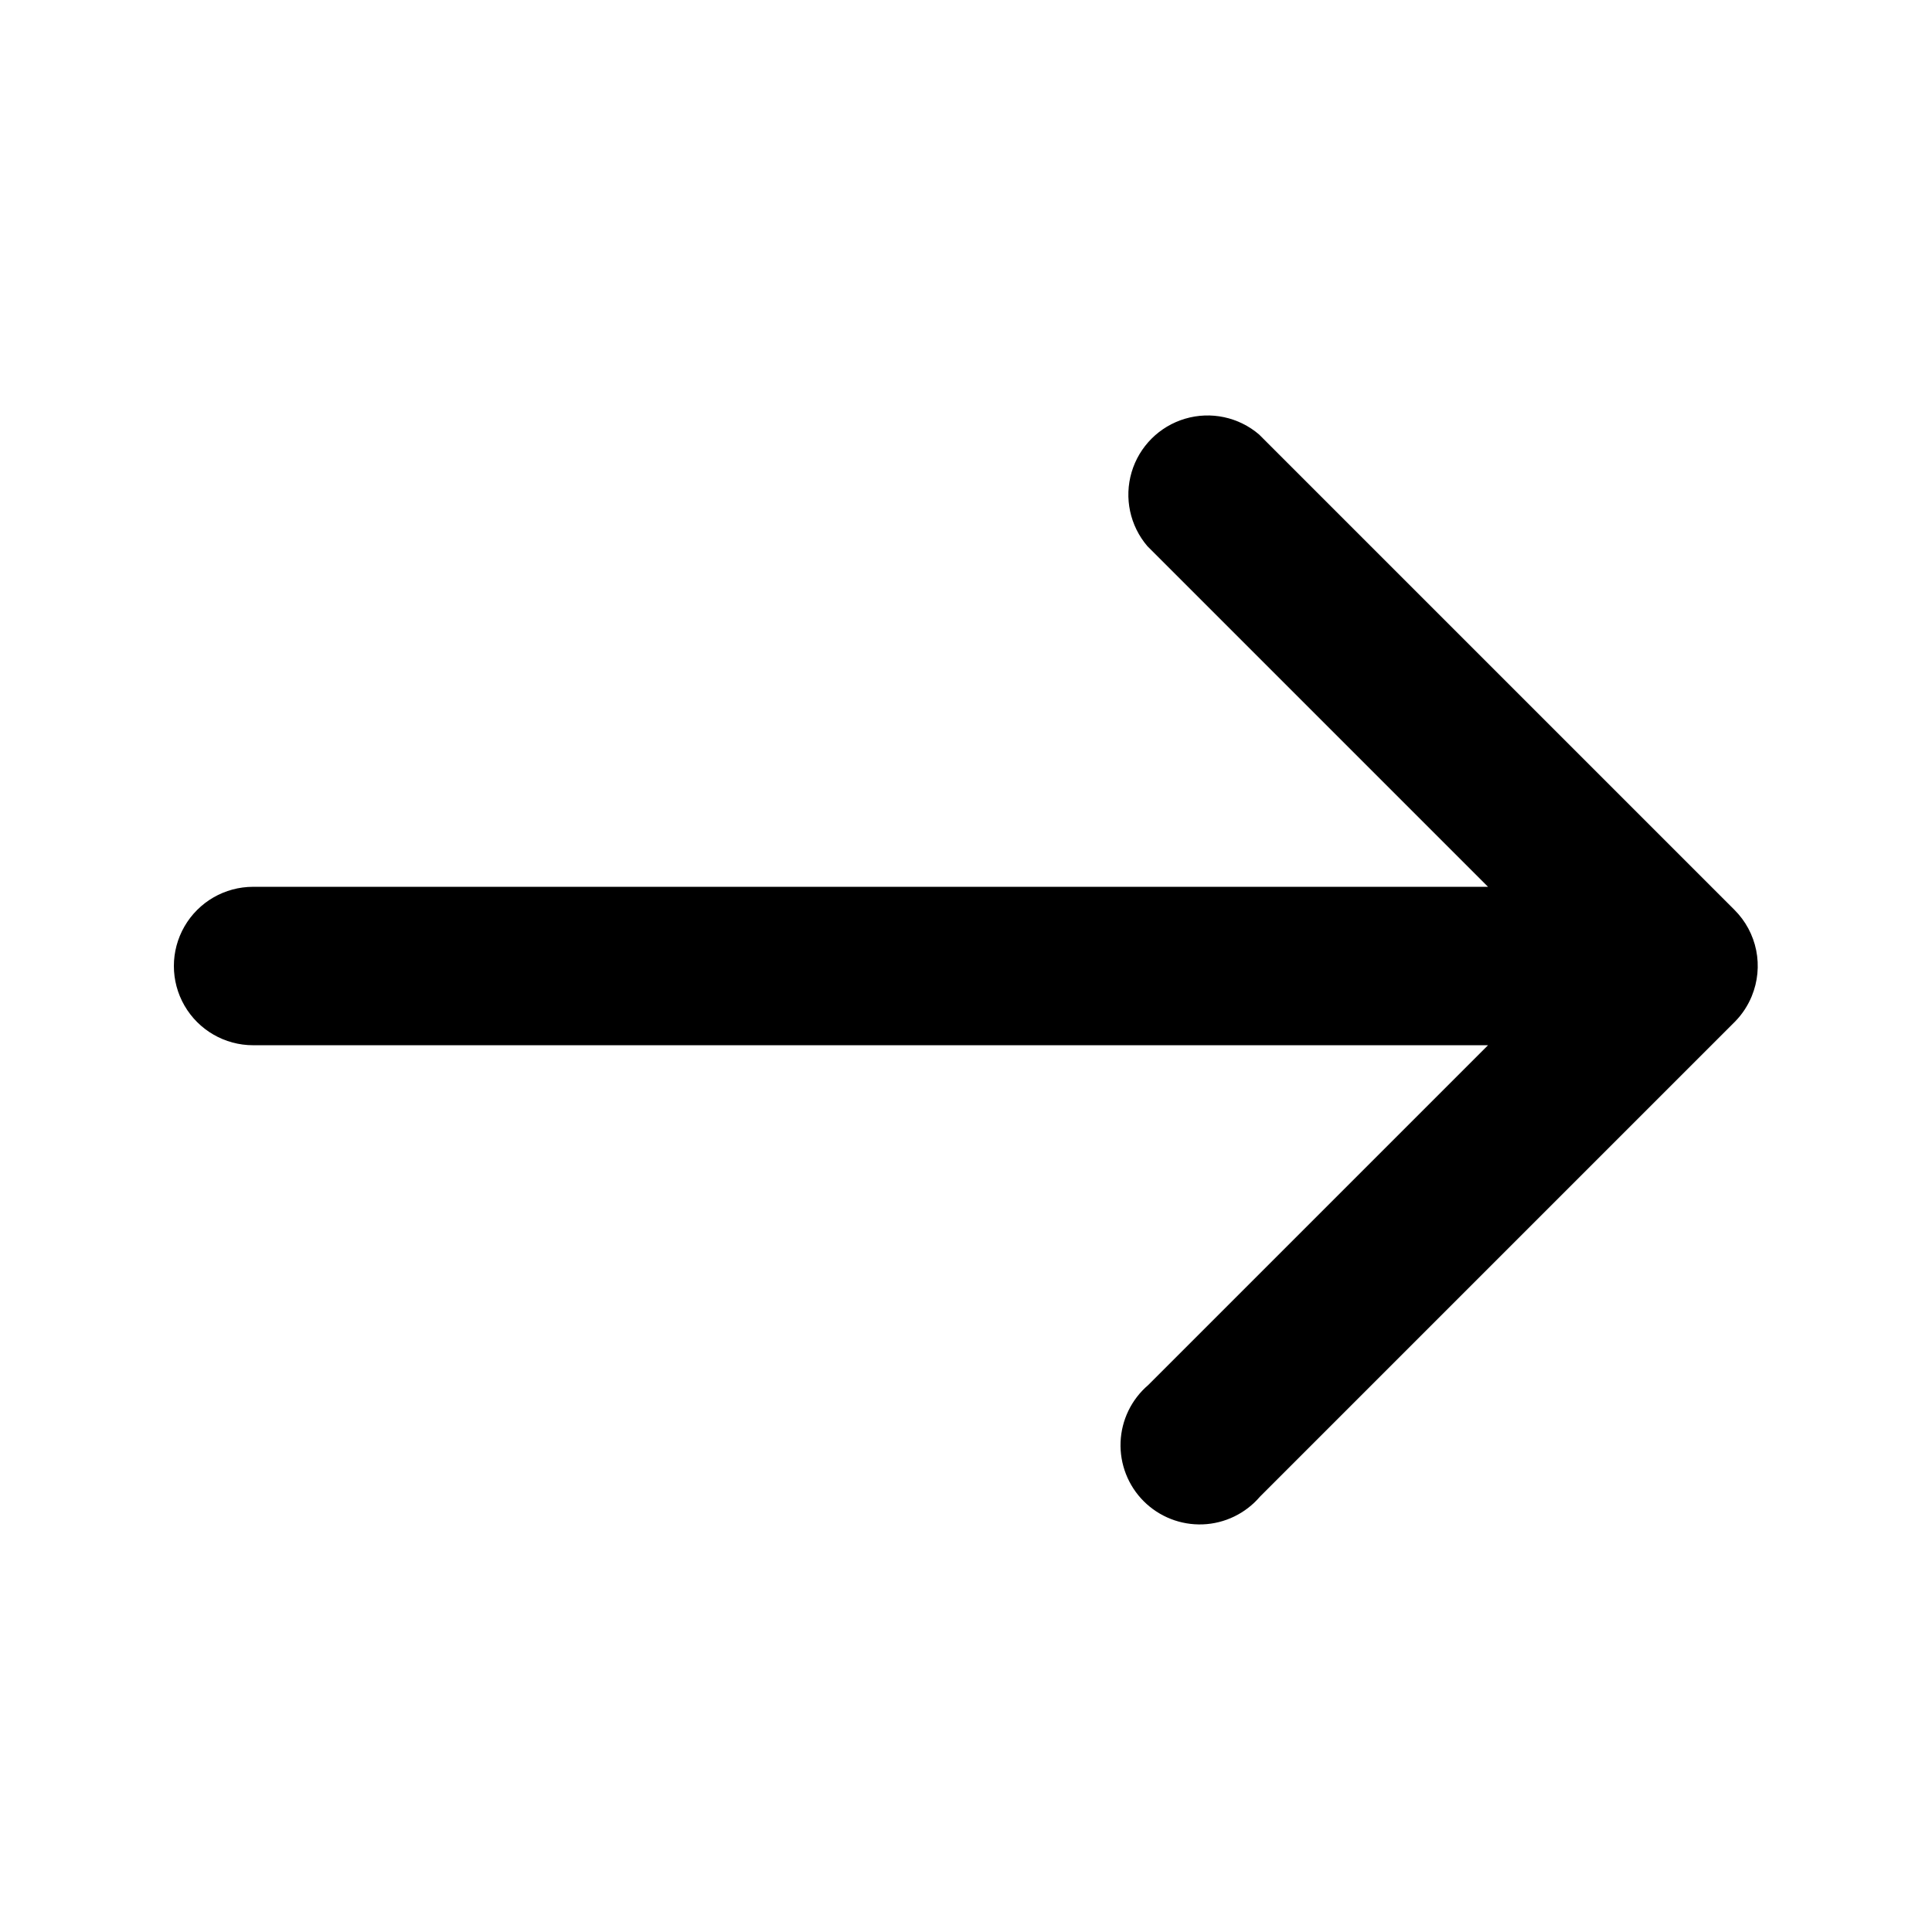 <?xml version="1.0" encoding="UTF-8"?>
<!-- Uploaded to: ICON Repo, www.iconrepo.com, Generator: ICON Repo Mixer Tools -->
<svg fill="#000000" width="800px" height="800px" version="1.1" viewBox="144 144 512 512" xmlns="http://www.w3.org/2000/svg">
 <path d="m608.24 407.98c1.582-3.844 1.988-8.07 1.168-12.145-0.824-4.07-2.836-7.809-5.785-10.738l-125.95-125.95c-5.402-4.625-12.785-6.203-19.605-4.184-6.824 2.016-12.16 7.352-14.18 14.176-2.016 6.824-0.441 14.203 4.188 19.609l90.266 90.266h-327.27c-7.5 0-14.43 4-18.18 10.496-3.75 6.492-3.75 14.496 0 20.992 3.75 6.492 10.68 10.496 18.18 10.496h327.27l-90.055 90.055c-4.445 3.805-7.098 9.289-7.324 15.133-0.223 5.844 2 11.52 6.133 15.656 4.137 4.133 9.812 6.356 15.656 6.133 5.844-0.227 11.328-2.883 15.133-7.324l125.95-125.95c1.887-1.934 3.383-4.215 4.406-6.715z"/>
</svg>